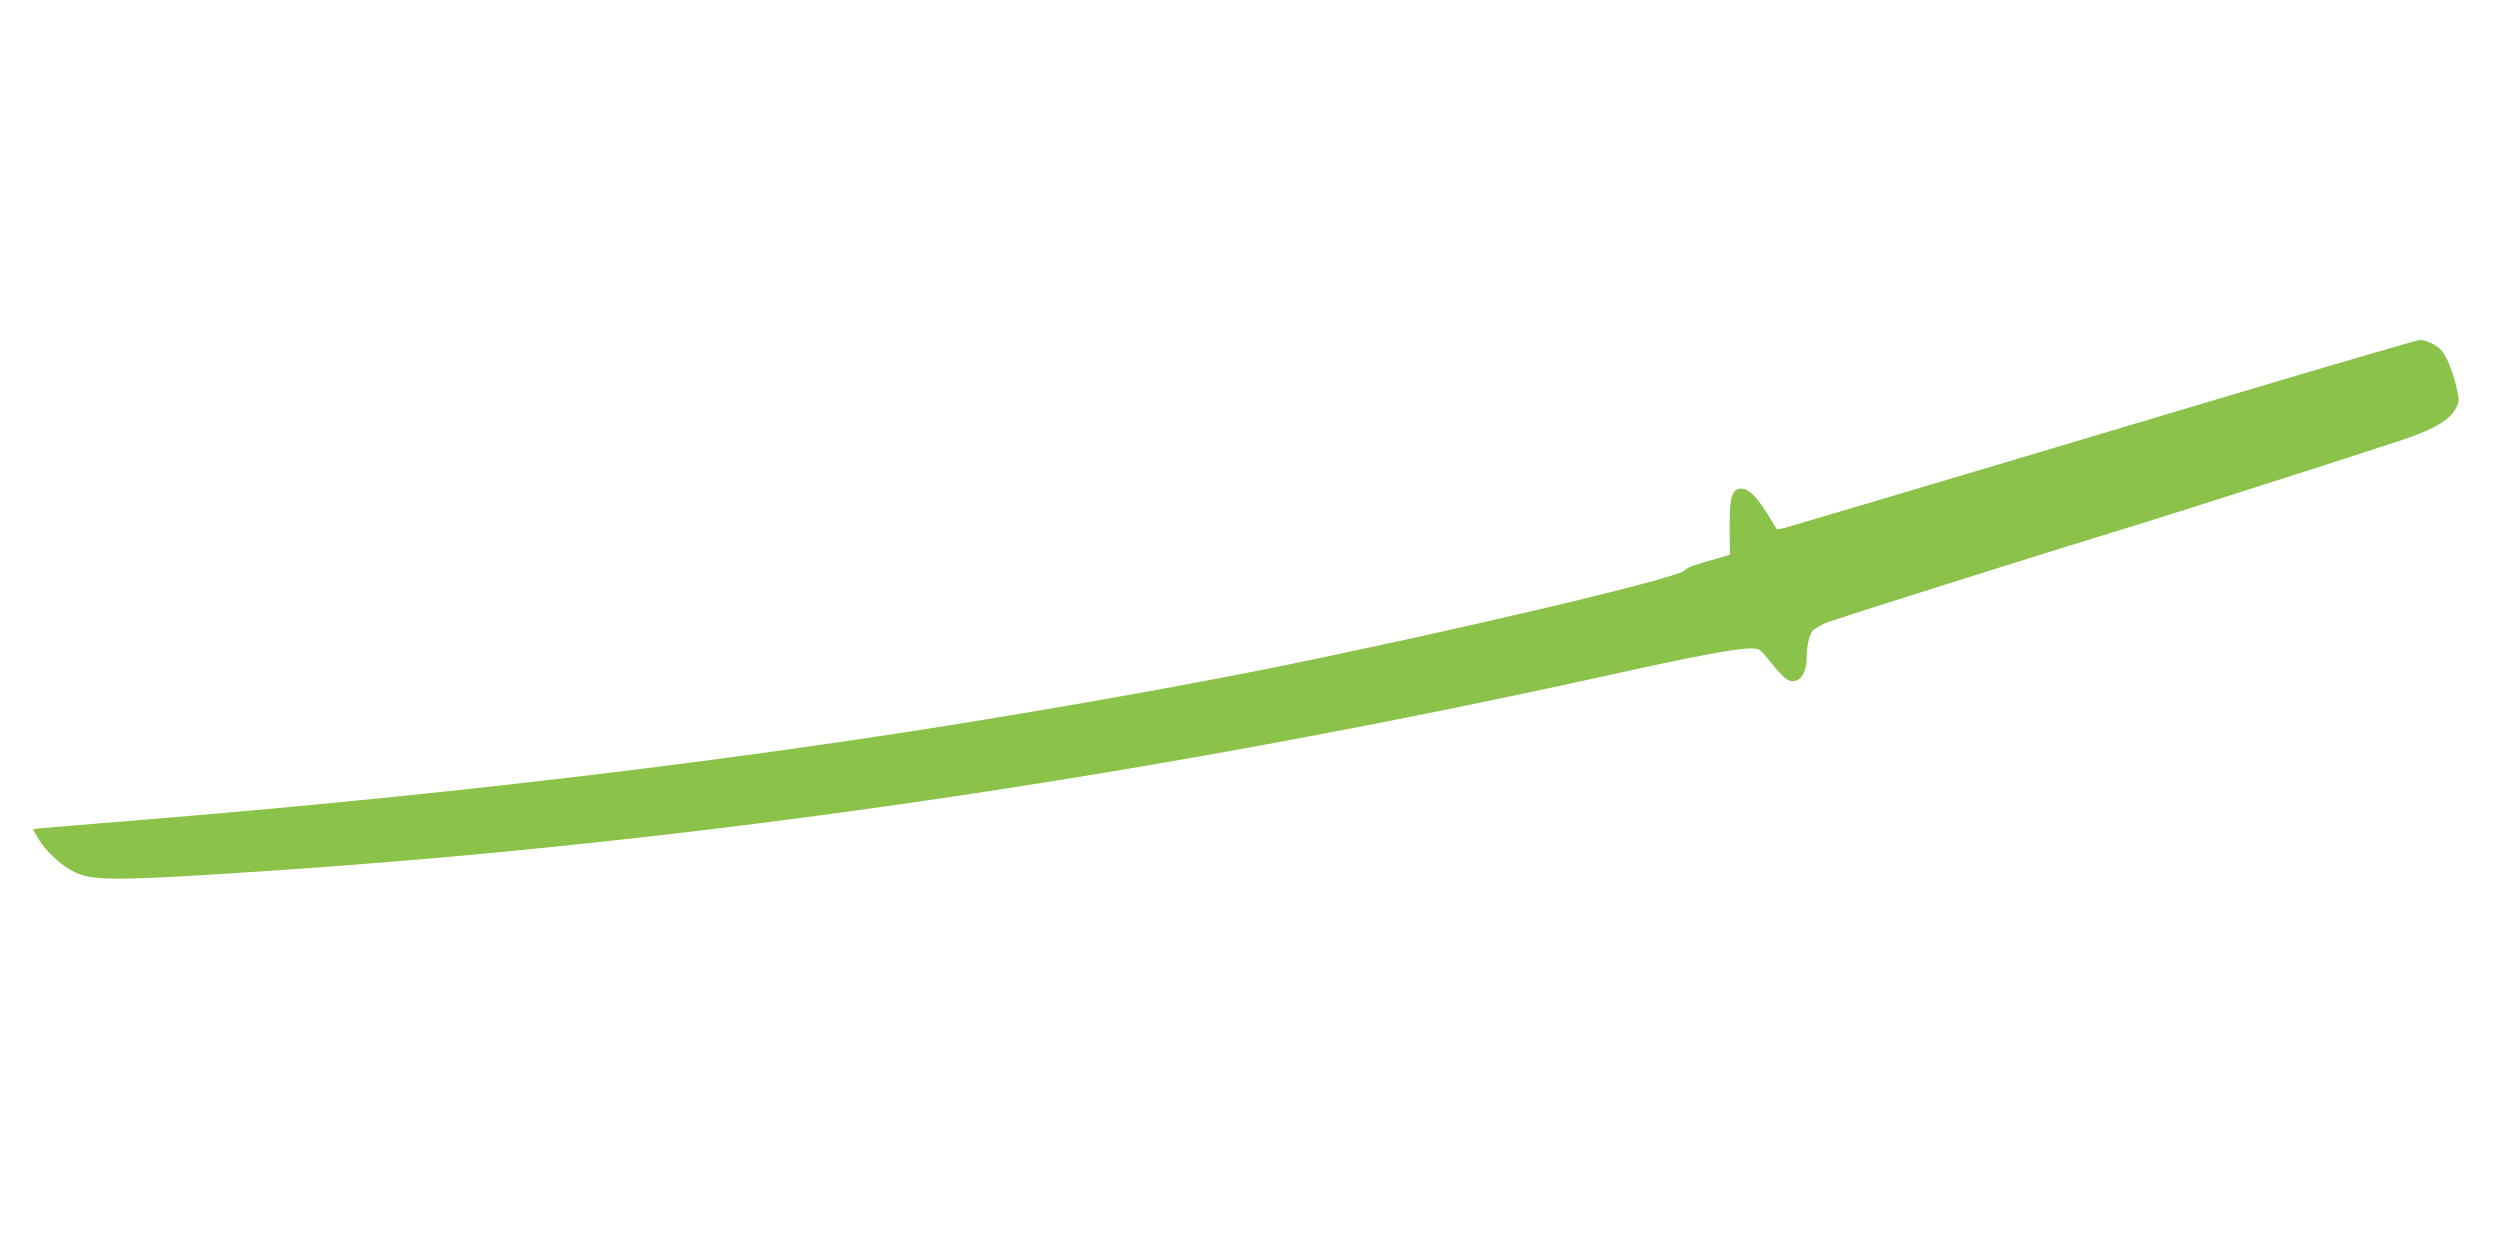 <?xml version="1.0" standalone="no"?>
<!DOCTYPE svg PUBLIC "-//W3C//DTD SVG 20010904//EN"
 "http://www.w3.org/TR/2001/REC-SVG-20010904/DTD/svg10.dtd">
<svg version="1.0" xmlns="http://www.w3.org/2000/svg"
 width="1280pt" height="640pt" viewBox="0 0 1280 640"
 preserveAspectRatio="xMidYMid meet">
<g transform="translate(0,640) scale(0.1,-0.1)"
fill="#8bc34a" stroke="none">
<path d="M11570 4421 c-742 -222 -2348 -700 -2433 -724 -20 -5 -39 -8 -40 -6
-2 2 -24 39 -50 81 -56 91 -99 130 -136 126 -45 -5 -56 -45 -55 -201 l1 -137
-71 -21 c-131 -38 -141 -41 -163 -61 -46 -42 -1214 -317 -2133 -502 -508 -102
-1250 -232 -1855 -325 -1199 -184 -2485 -332 -3875 -446 -546 -44 -585 -48
-589 -51 -2 -2 11 -25 28 -53 44 -69 121 -138 189 -169 94 -43 225 -42 987 9
2208 147 4508 483 6875 1005 414 92 637 134 712 134 46 0 48 -1 103 -70 31
-39 67 -77 80 -86 56 -36 104 14 105 108 1 68 16 128 36 144 11 8 38 24 61 34
37 17 1107 354 1633 515 224 69 1117 355 1324 424 163 55 244 104 273 166 15
31 15 39 -1 107 -22 88 -49 155 -79 187 -26 28 -77 51 -109 50 -13 -1 -381
-108 -818 -238z"/>
</g>
</svg>
